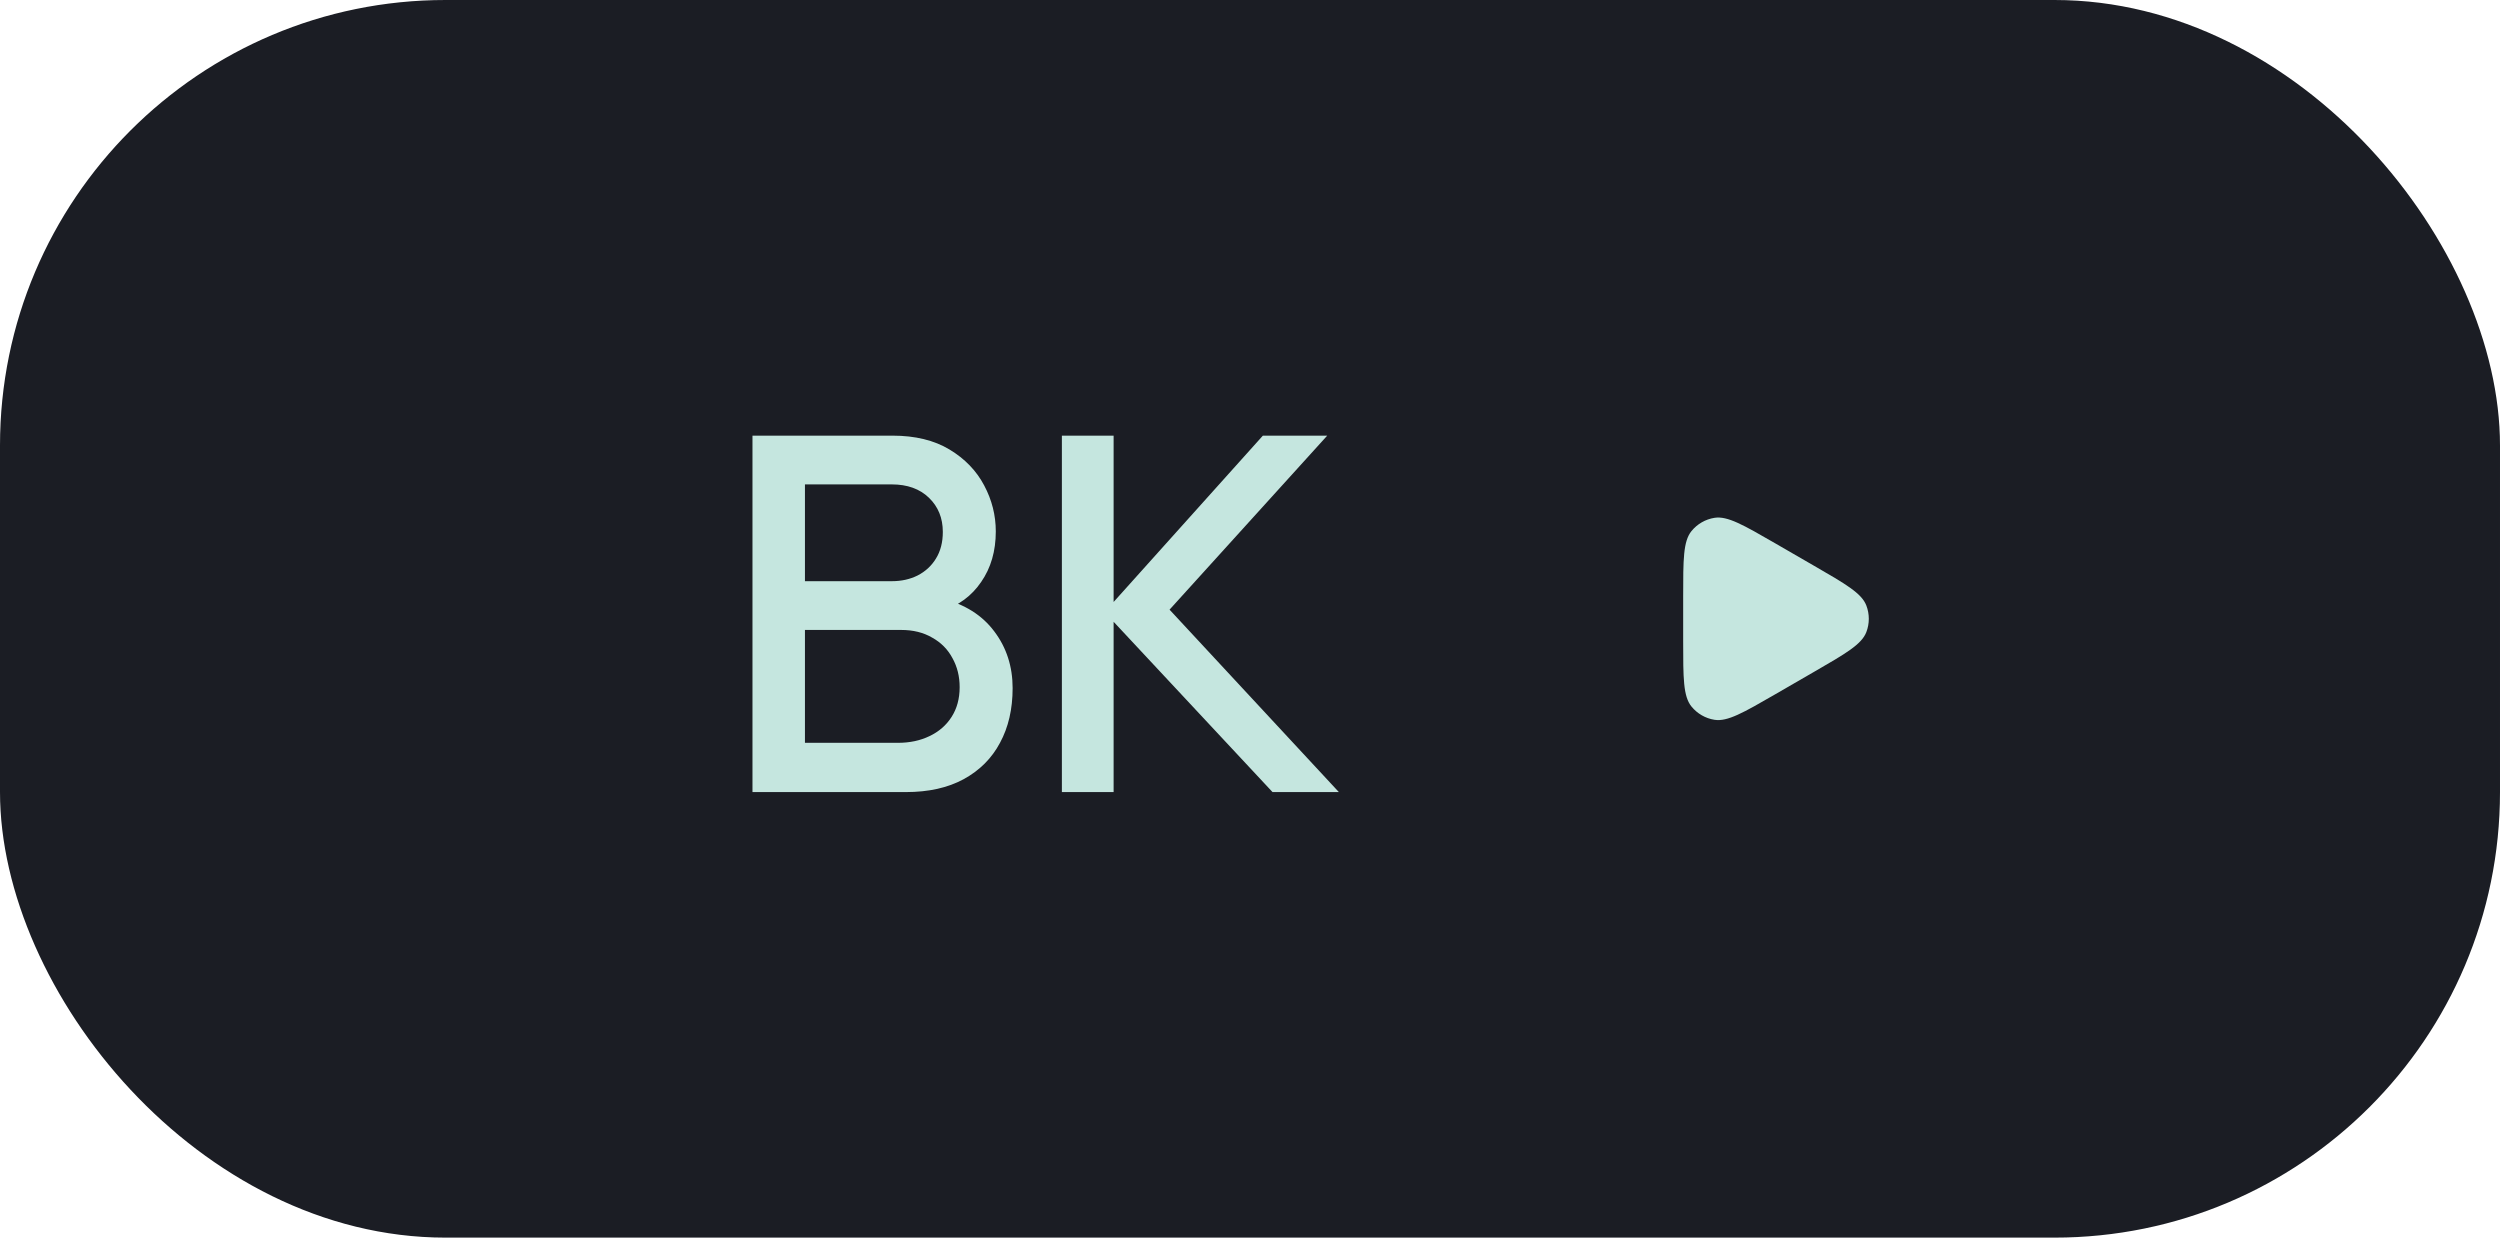 <?xml version="1.0" encoding="UTF-8"?> <svg xmlns="http://www.w3.org/2000/svg" width="101" height="50" viewBox="0 0 101 50" fill="none"><g data-figma-bg-blur-radius="3.34942"><rect width="101" height="50" rx="18" fill="#1B1D24"></rect><path d="M30.4 32V17.6H36.06C36.973 17.6 37.74 17.787 38.36 18.16C38.98 18.533 39.447 19.017 39.76 19.61C40.073 20.197 40.23 20.817 40.23 21.47C40.23 22.263 40.033 22.943 39.64 23.51C39.253 24.077 38.73 24.463 38.07 24.67L38.05 24.18C38.97 24.407 39.677 24.85 40.17 25.51C40.663 26.163 40.91 26.927 40.91 27.8C40.91 28.647 40.74 29.383 40.4 30.01C40.067 30.637 39.577 31.127 38.93 31.48C38.29 31.827 37.513 32 36.6 32H30.4ZM32.52 30.01H36.28C36.753 30.01 37.177 29.92 37.55 29.74C37.93 29.56 38.227 29.303 38.44 28.97C38.66 28.63 38.77 28.227 38.77 27.76C38.77 27.327 38.673 26.937 38.48 26.59C38.293 26.237 38.02 25.96 37.66 25.76C37.307 25.553 36.89 25.45 36.41 25.45H32.52V30.01ZM32.52 23.48H36.03C36.417 23.48 36.763 23.403 37.07 23.25C37.383 23.09 37.63 22.863 37.81 22.57C37.997 22.27 38.09 21.91 38.09 21.49C38.09 20.93 37.903 20.47 37.53 20.11C37.157 19.75 36.657 19.57 36.03 19.57H32.52V23.48ZM42.9 32V17.6H44.99V24.32L51.02 17.6H53.62L47.25 24.63L54.09 32H51.41L44.99 25.12V32H42.9Z" fill="#C5E6DF"></path><path d="M73.287 27.143C74.569 26.403 75.21 26.033 75.4 25.538C75.533 25.192 75.533 24.808 75.4 24.462C75.21 23.967 74.569 23.597 73.287 22.857L71.713 21.947C70.431 21.207 69.79 20.837 69.265 20.92C68.899 20.978 68.568 21.17 68.334 21.458C68 21.871 68 22.611 68 24.091V25.909C68 27.389 68 28.129 68.334 28.542C68.568 28.83 68.899 29.022 69.265 29.08C69.79 29.163 70.431 28.793 71.713 28.053L73.287 27.143Z" fill="#C5E6DF"></path></g><defs><clipPath id="bgblur_0_633_250_clip_path" transform="translate(0 0)"><rect width="101" height="50" rx="18"></rect></clipPath></defs></svg> 